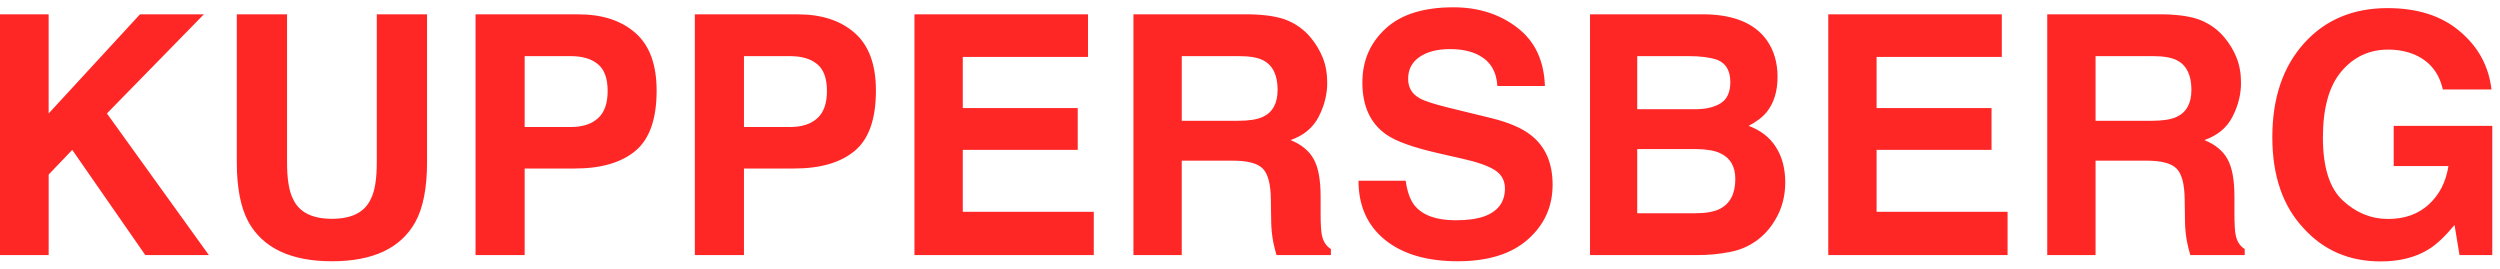 <svg width="214" height="23" viewBox="0 0 214 23" fill="none" xmlns="http://www.w3.org/2000/svg">
<path d="M0 1.226H4.164V9.713L11.983 1.226H17.452L9.152 9.713L17.879 21.834H12.438L6.185 12.831L4.165 14.942V21.834H0V1.226ZM20.27 1.226H24.571V13.892C24.571 15.308 24.737 16.343 25.066 16.995C25.579 18.152 26.697 18.73 28.42 18.73C30.133 18.73 31.247 18.152 31.758 16.995C32.089 16.343 32.253 15.308 32.253 13.892V1.227H36.555V13.892C36.555 16.083 36.221 17.788 35.552 19.009C34.305 21.246 31.929 22.364 28.42 22.364C24.91 22.364 22.529 21.246 21.274 19.009C20.604 17.788 20.27 16.083 20.27 13.892V1.227V1.226ZM52.015 7.783C52.015 6.711 51.736 5.946 51.177 5.49C50.627 5.034 49.853 4.805 48.855 4.805H44.911V10.872H48.855C49.853 10.872 50.627 10.626 51.177 10.131C51.736 9.638 52.015 8.855 52.015 7.783ZM56.207 7.755C56.207 10.188 55.601 11.906 54.393 12.913C53.184 13.92 51.457 14.424 49.211 14.424H44.911V21.832H40.706V1.228H49.527C51.562 1.228 53.184 1.759 54.393 2.821C55.603 3.884 56.207 5.528 56.207 7.756V7.755ZM70.787 7.783C70.787 6.711 70.508 5.946 69.95 5.49C69.4 5.034 68.625 4.805 67.627 4.805H63.683V10.872H67.627C68.625 10.872 69.4 10.626 69.95 10.131C70.508 9.638 70.787 8.855 70.787 7.783ZM74.979 7.755C74.979 10.188 74.374 11.906 73.165 12.913C71.956 13.92 70.229 14.424 67.985 14.424H63.683V21.832H59.478V1.228H68.301C70.335 1.228 71.956 1.759 73.165 2.821C74.375 3.884 74.979 5.528 74.979 7.756V7.755ZM93.133 4.875H82.414V9.25H92.254V12.831H82.414V18.129H93.628V21.834H78.277V1.226H93.133V4.875ZM101.159 4.805V10.34H105.954C106.907 10.34 107.622 10.229 108.099 10.005C108.942 9.614 109.363 8.84 109.363 7.685C109.363 6.436 108.955 5.597 108.139 5.169C107.682 4.927 106.995 4.805 106.078 4.805H101.159ZM106.958 1.226C108.378 1.255 109.468 1.431 110.229 1.757C110.983 2.072 111.652 2.566 112.18 3.198C112.62 3.719 112.968 4.298 113.225 4.931C113.481 5.564 113.61 6.287 113.61 7.098C113.61 8.077 113.366 9.041 112.881 9.992C112.394 10.934 111.594 11.6 110.476 11.991C111.411 12.373 112.07 12.918 112.455 13.626C112.849 14.326 113.045 15.398 113.045 16.842V18.226C113.045 19.168 113.082 19.805 113.156 20.141C113.266 20.673 113.522 21.065 113.926 21.316V21.833H109.266C109.161 21.469 109.07 21.1 108.992 20.729C108.881 20.143 108.822 19.549 108.814 18.952L108.785 17.038C108.767 15.724 108.529 14.848 108.071 14.409C107.622 13.972 106.775 13.753 105.529 13.753H101.157V21.833H97.022V1.226H106.958ZM120.329 15.472C120.457 16.414 120.71 17.116 121.085 17.583C121.772 18.431 122.949 18.855 124.617 18.855C125.615 18.855 126.427 18.743 127.049 18.52C128.231 18.09 128.823 17.294 128.823 16.129C128.823 15.449 128.529 14.922 127.942 14.55C127.357 14.187 126.436 13.864 125.18 13.585L123.036 13.096C120.93 12.611 119.472 12.084 118.667 11.516C117.301 10.565 116.619 9.079 116.619 7.057C116.619 5.21 117.278 3.678 118.598 2.456C119.916 1.235 121.855 0.625 124.411 0.625C126.545 0.625 128.364 1.203 129.867 2.358C131.378 3.505 132.17 5.174 132.244 7.364H128.176C128.103 6.124 127.572 5.243 126.582 4.721C125.923 4.376 125.102 4.203 124.122 4.203C123.033 4.203 122.162 4.428 121.511 4.875C120.861 5.322 120.535 5.947 120.535 6.749C120.535 7.486 120.856 8.034 121.498 8.398C121.91 8.64 122.789 8.925 124.136 9.251L127.626 10.103C129.156 10.477 130.311 10.975 131.089 11.6C132.299 12.569 132.903 13.972 132.903 15.808C132.903 17.69 132.194 19.255 130.773 20.505C129.363 21.745 127.365 22.364 124.782 22.364C122.143 22.364 120.069 21.753 118.557 20.533C117.045 19.303 116.288 17.616 116.288 15.472H120.329ZM140.146 4.805V9.349H145.12C146.009 9.349 146.729 9.18 147.279 8.845C147.837 8.501 148.116 7.894 148.116 7.028C148.116 6.068 147.75 5.434 147.017 5.127C146.385 4.913 145.579 4.805 144.599 4.805H140.146ZM140.146 12.76V18.254H145.12C146.009 18.254 146.701 18.133 147.196 17.891C148.094 17.444 148.543 16.586 148.543 15.318C148.543 14.246 148.108 13.51 147.237 13.109C146.751 12.885 146.069 12.769 145.189 12.76H140.146ZM145.945 1.226C148.428 1.263 150.187 1.995 151.223 3.421C151.845 4.298 152.157 5.345 152.157 6.566C152.157 7.825 151.845 8.836 151.223 9.599C150.875 10.028 150.362 10.421 149.683 10.774C150.718 11.157 151.497 11.763 152.02 12.592C152.551 13.422 152.817 14.429 152.817 15.612C152.817 16.832 152.514 17.928 151.91 18.898C151.503 19.584 150.959 20.175 150.312 20.633C149.666 21.09 148.932 21.404 148.158 21.553C147.212 21.747 146.25 21.84 145.285 21.833H136.106V1.226H145.945ZM171.355 4.875H160.636V9.25H170.476V12.831H160.636V18.129H171.849V21.834H156.5V1.226H171.355V4.875ZM179.381 4.805V10.34H184.177C185.13 10.34 185.845 10.229 186.321 10.005C187.163 9.614 187.585 8.84 187.585 7.685C187.585 6.436 187.178 5.597 186.362 5.169C185.904 4.927 185.216 4.805 184.3 4.805H179.381ZM185.18 1.226C186.6 1.255 187.691 1.431 188.451 1.757C189.22 2.084 189.871 2.563 190.402 3.198C190.843 3.719 191.191 4.298 191.447 4.931C191.703 5.564 191.831 6.287 191.831 7.098C191.831 8.077 191.589 9.041 191.103 9.992C190.618 10.934 189.816 11.6 188.698 11.991C189.633 12.373 190.293 12.918 190.677 13.626C191.071 14.326 191.268 15.398 191.268 16.842V18.226C191.268 19.168 191.305 19.805 191.378 20.141C191.488 20.673 191.744 21.065 192.147 21.316V21.833H187.489C187.383 21.469 187.292 21.1 187.215 20.729C187.103 20.143 187.043 19.549 187.035 18.952L187.008 17.038C186.99 15.724 186.751 14.848 186.293 14.409C185.845 13.972 184.997 13.753 183.75 13.753H179.381V21.833H175.245V1.226H185.18ZM209.106 7.657C208.786 6.249 208.002 5.267 206.755 4.707C206.059 4.399 205.286 4.246 204.433 4.246C202.803 4.246 201.461 4.874 200.407 6.133C199.363 7.382 198.84 9.265 198.84 11.781C198.84 14.316 199.408 16.111 200.545 17.163C201.68 18.217 202.972 18.743 204.42 18.743C205.839 18.743 207.004 18.328 207.91 17.498C208.818 16.661 209.376 15.565 209.586 14.213H204.901V10.774H213.339V21.832H210.535L210.109 19.26C209.294 20.239 208.561 20.928 207.91 21.329C206.792 22.029 205.418 22.378 203.788 22.378C201.103 22.378 198.904 21.432 197.191 19.541C195.404 17.639 194.511 15.039 194.511 11.74C194.511 8.403 195.414 5.727 197.218 3.715C199.023 1.702 201.41 0.694 204.378 0.694C206.953 0.694 209.018 1.361 210.576 2.694C212.143 4.017 213.041 5.672 213.27 7.657H209.106Z" fill="#FF2626"/>
</svg>
